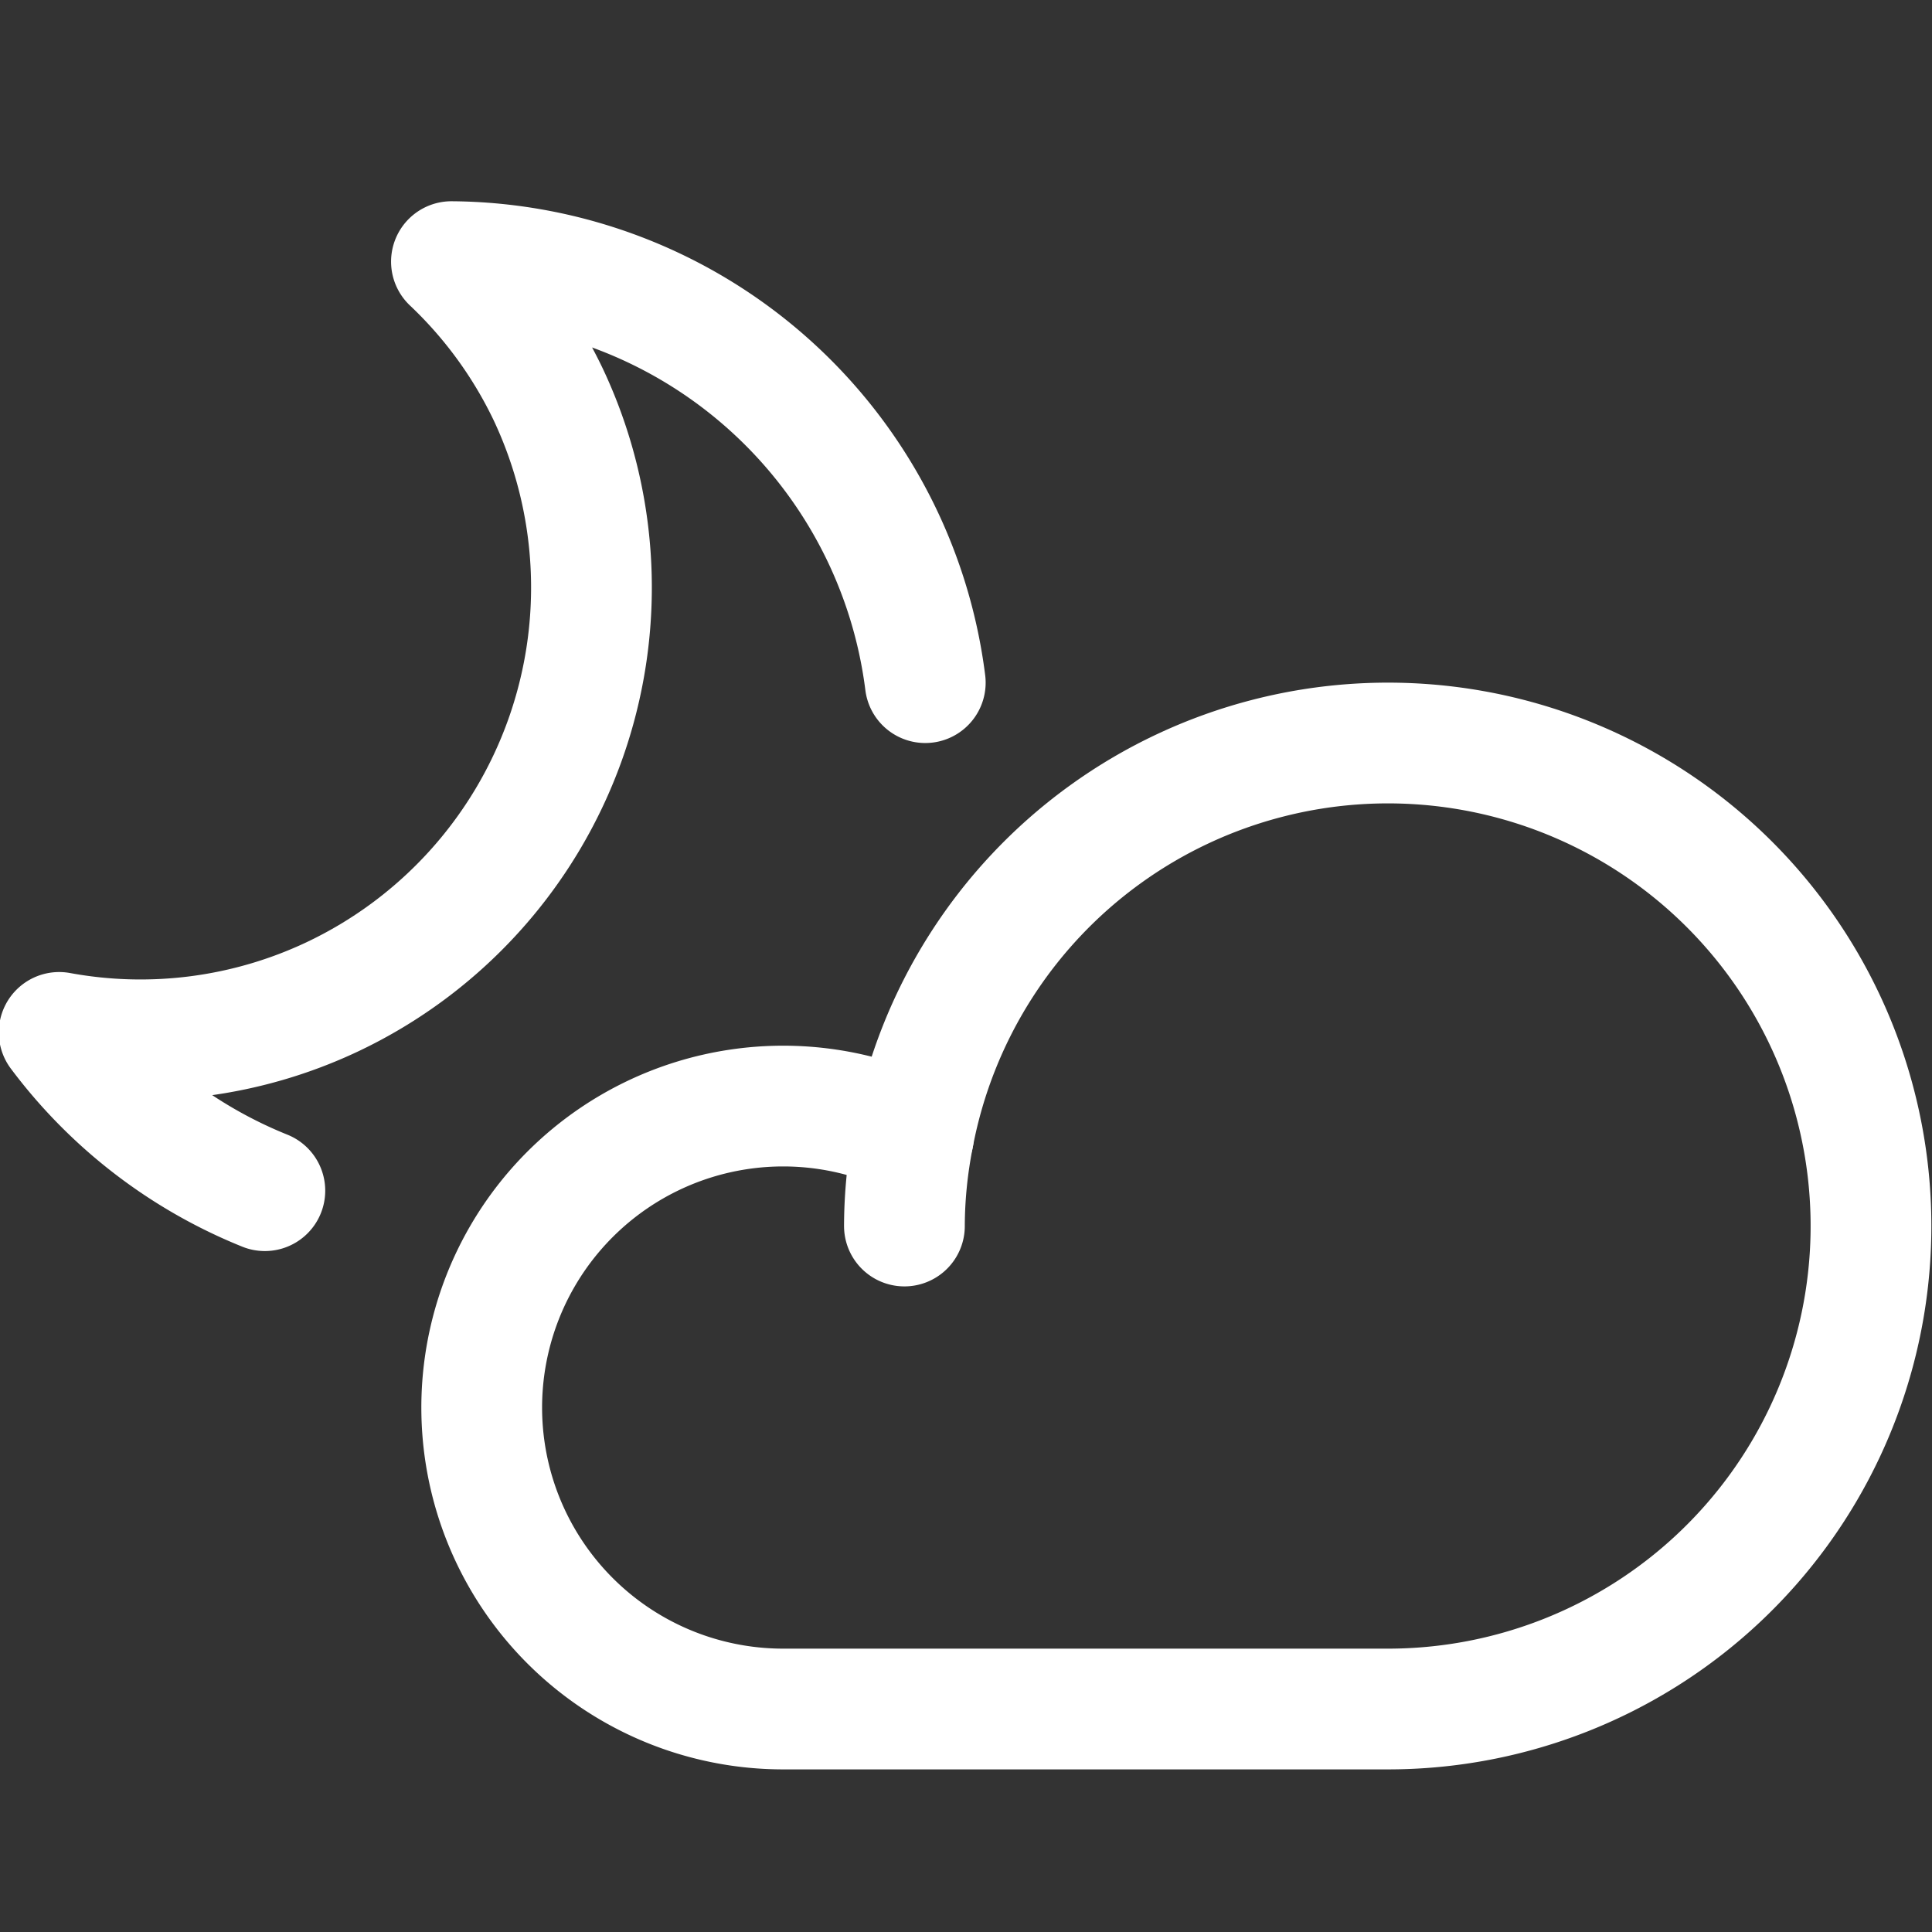 <svg width="24" height="24" xmlns="http://www.w3.org/2000/svg"><rect width="100%" height="100%" fill="#333333" stroke="none"/><g stroke="#FFF" stroke-width="1.5" fill="none" fill-rule="evenodd" stroke-linecap="round" stroke-linejoin="round"><path d="M3.29 14.791a5.982 5.982 0 0 1-2.555-1.966 5.579 5.579 0 0 0 3.391-.441 5.625 5.625 0 0 0 2.682-7.489 5.586 5.586 0 0 0-1.2-1.645 5.977 5.977 0 0 1 5.886 5.23M11.235 15.23a6.19 6.19 0 0 0 0 0c.001-.377.04-.753.113-1.122"/><path d="M17.235 21.23a6 6 0 1 0-5.887-7.122 3.745 3.745 0 1 0-1.613 7.122h7.5z"/></g></svg>